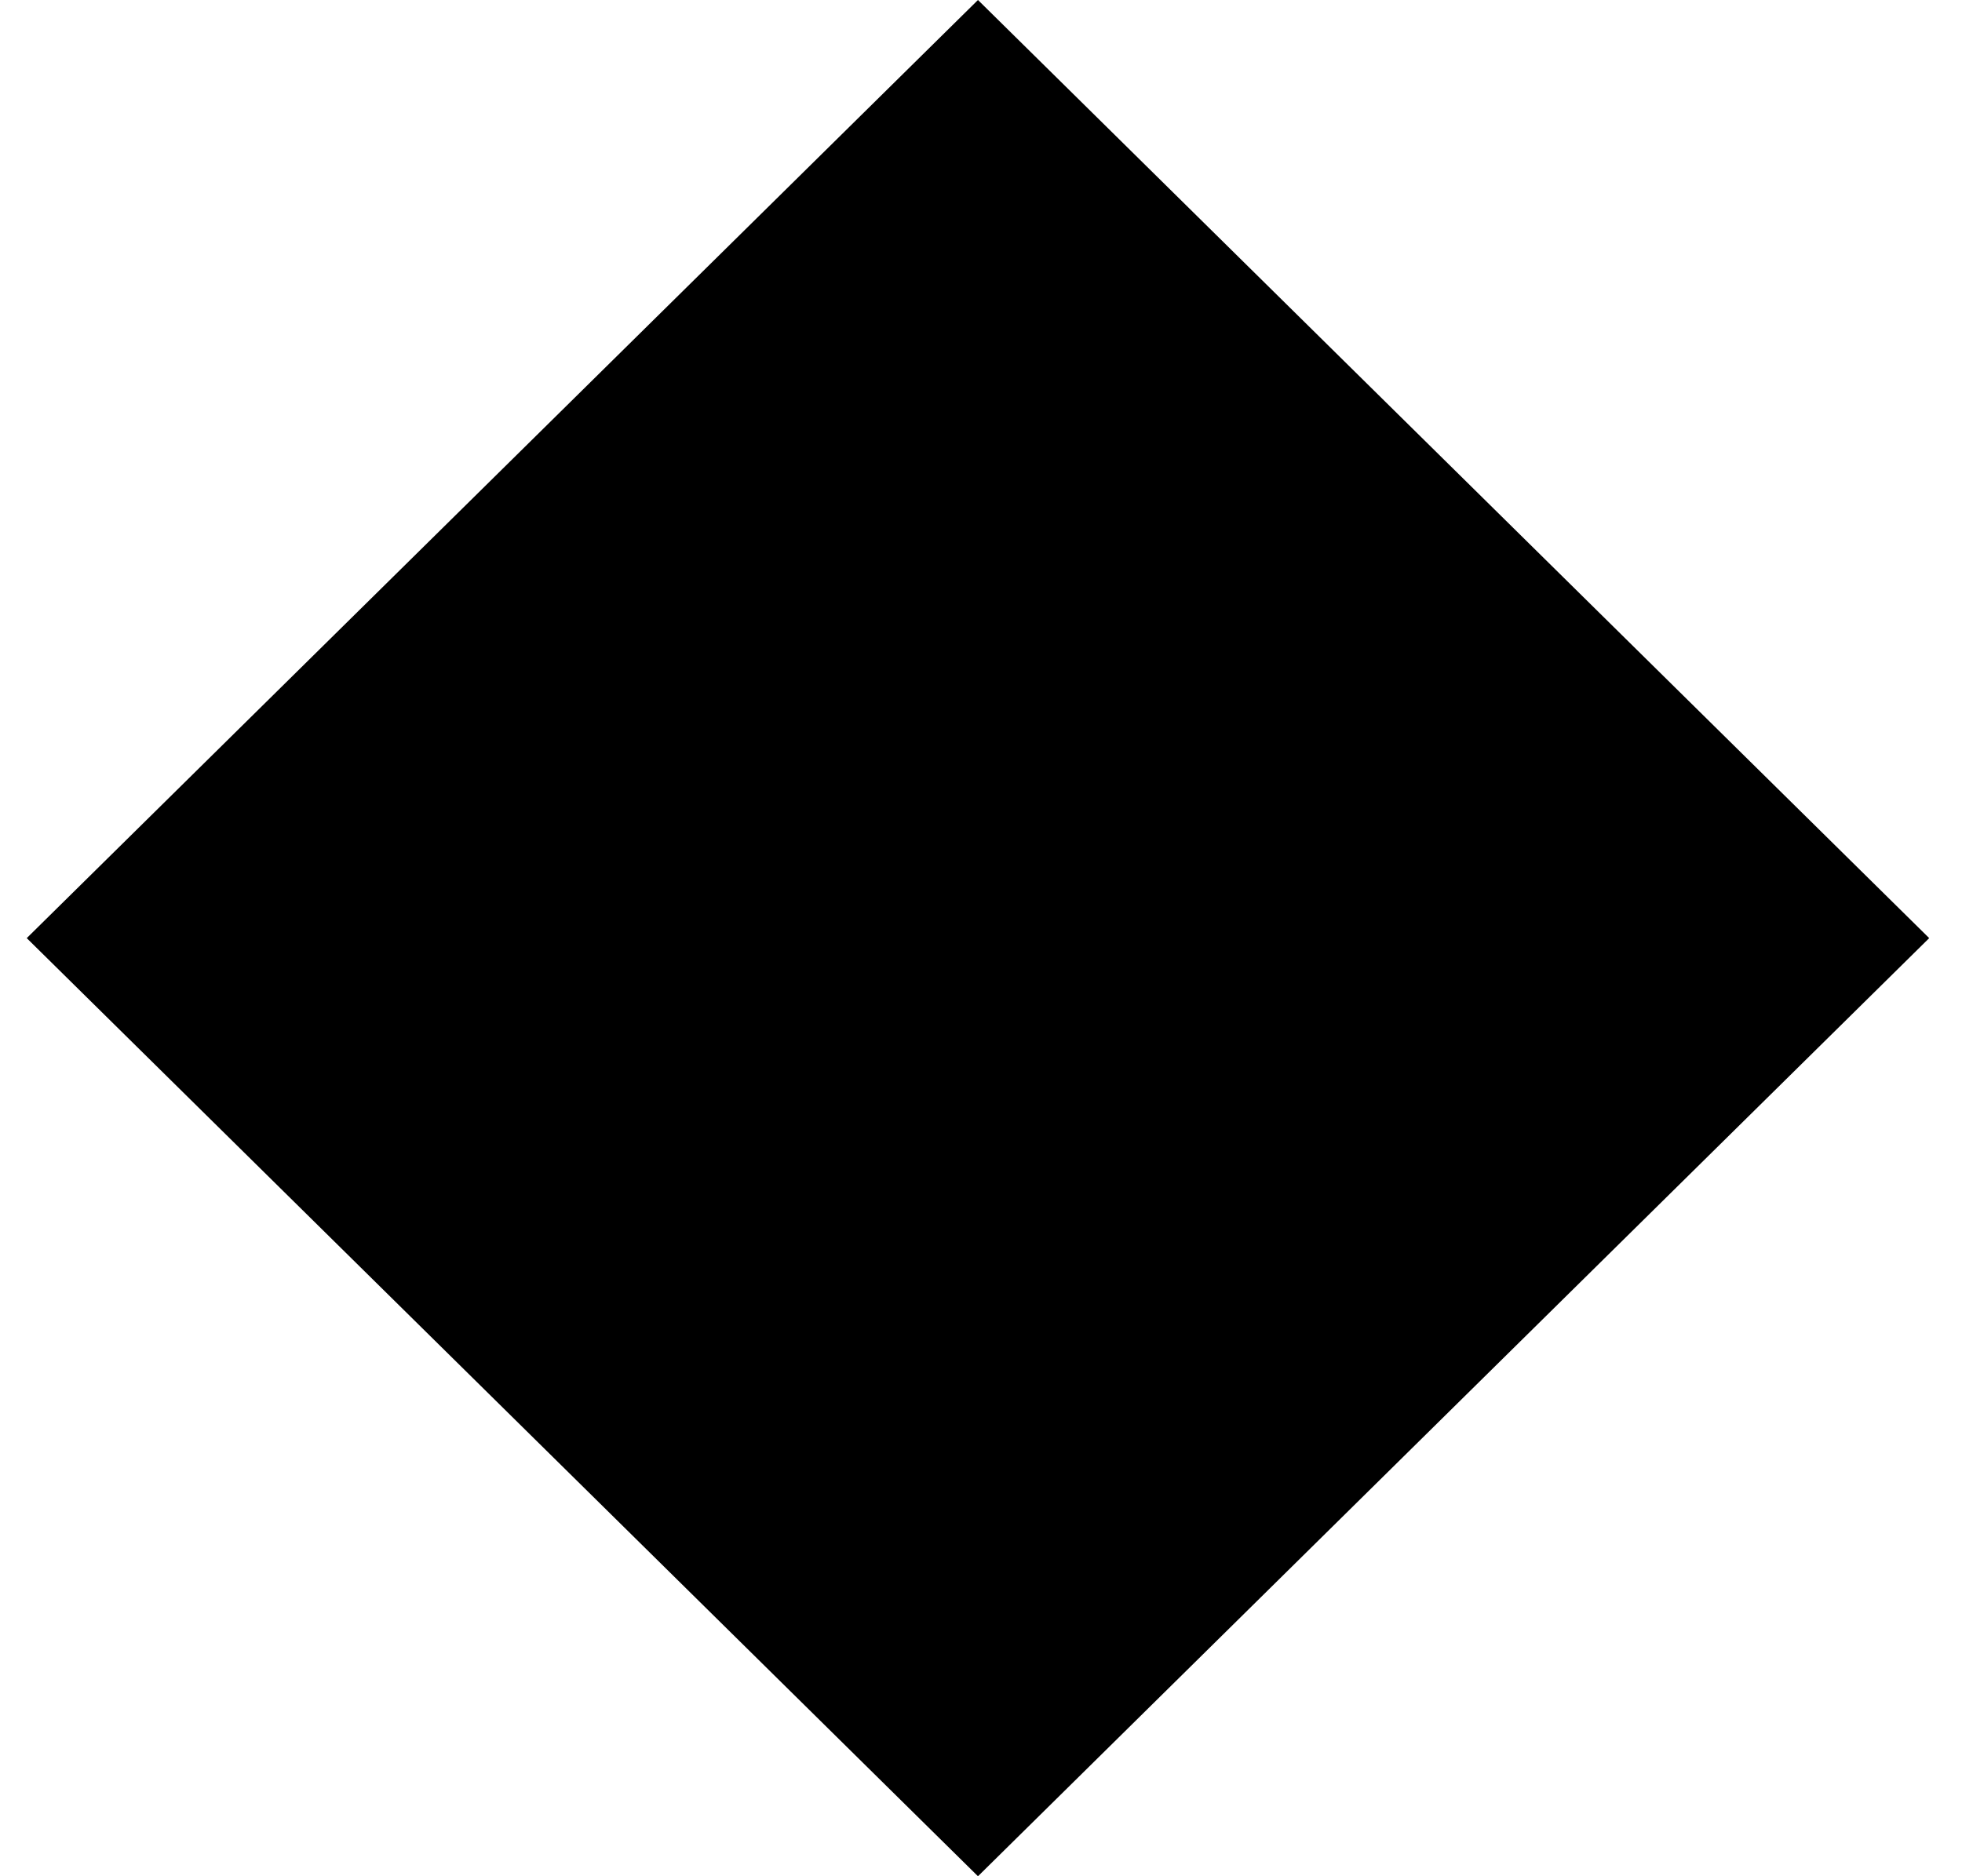 <?xml version="1.0" encoding="UTF-8"?>
<svg xmlns="http://www.w3.org/2000/svg" width="46" height="44" viewBox="0 0 46 44" fill="none">
  <path d="M22.929 -3.40449e-06L0.627 22L22.929 44L45.231 22L22.929 -3.40449e-06Z" fill="black"></path>
</svg>
